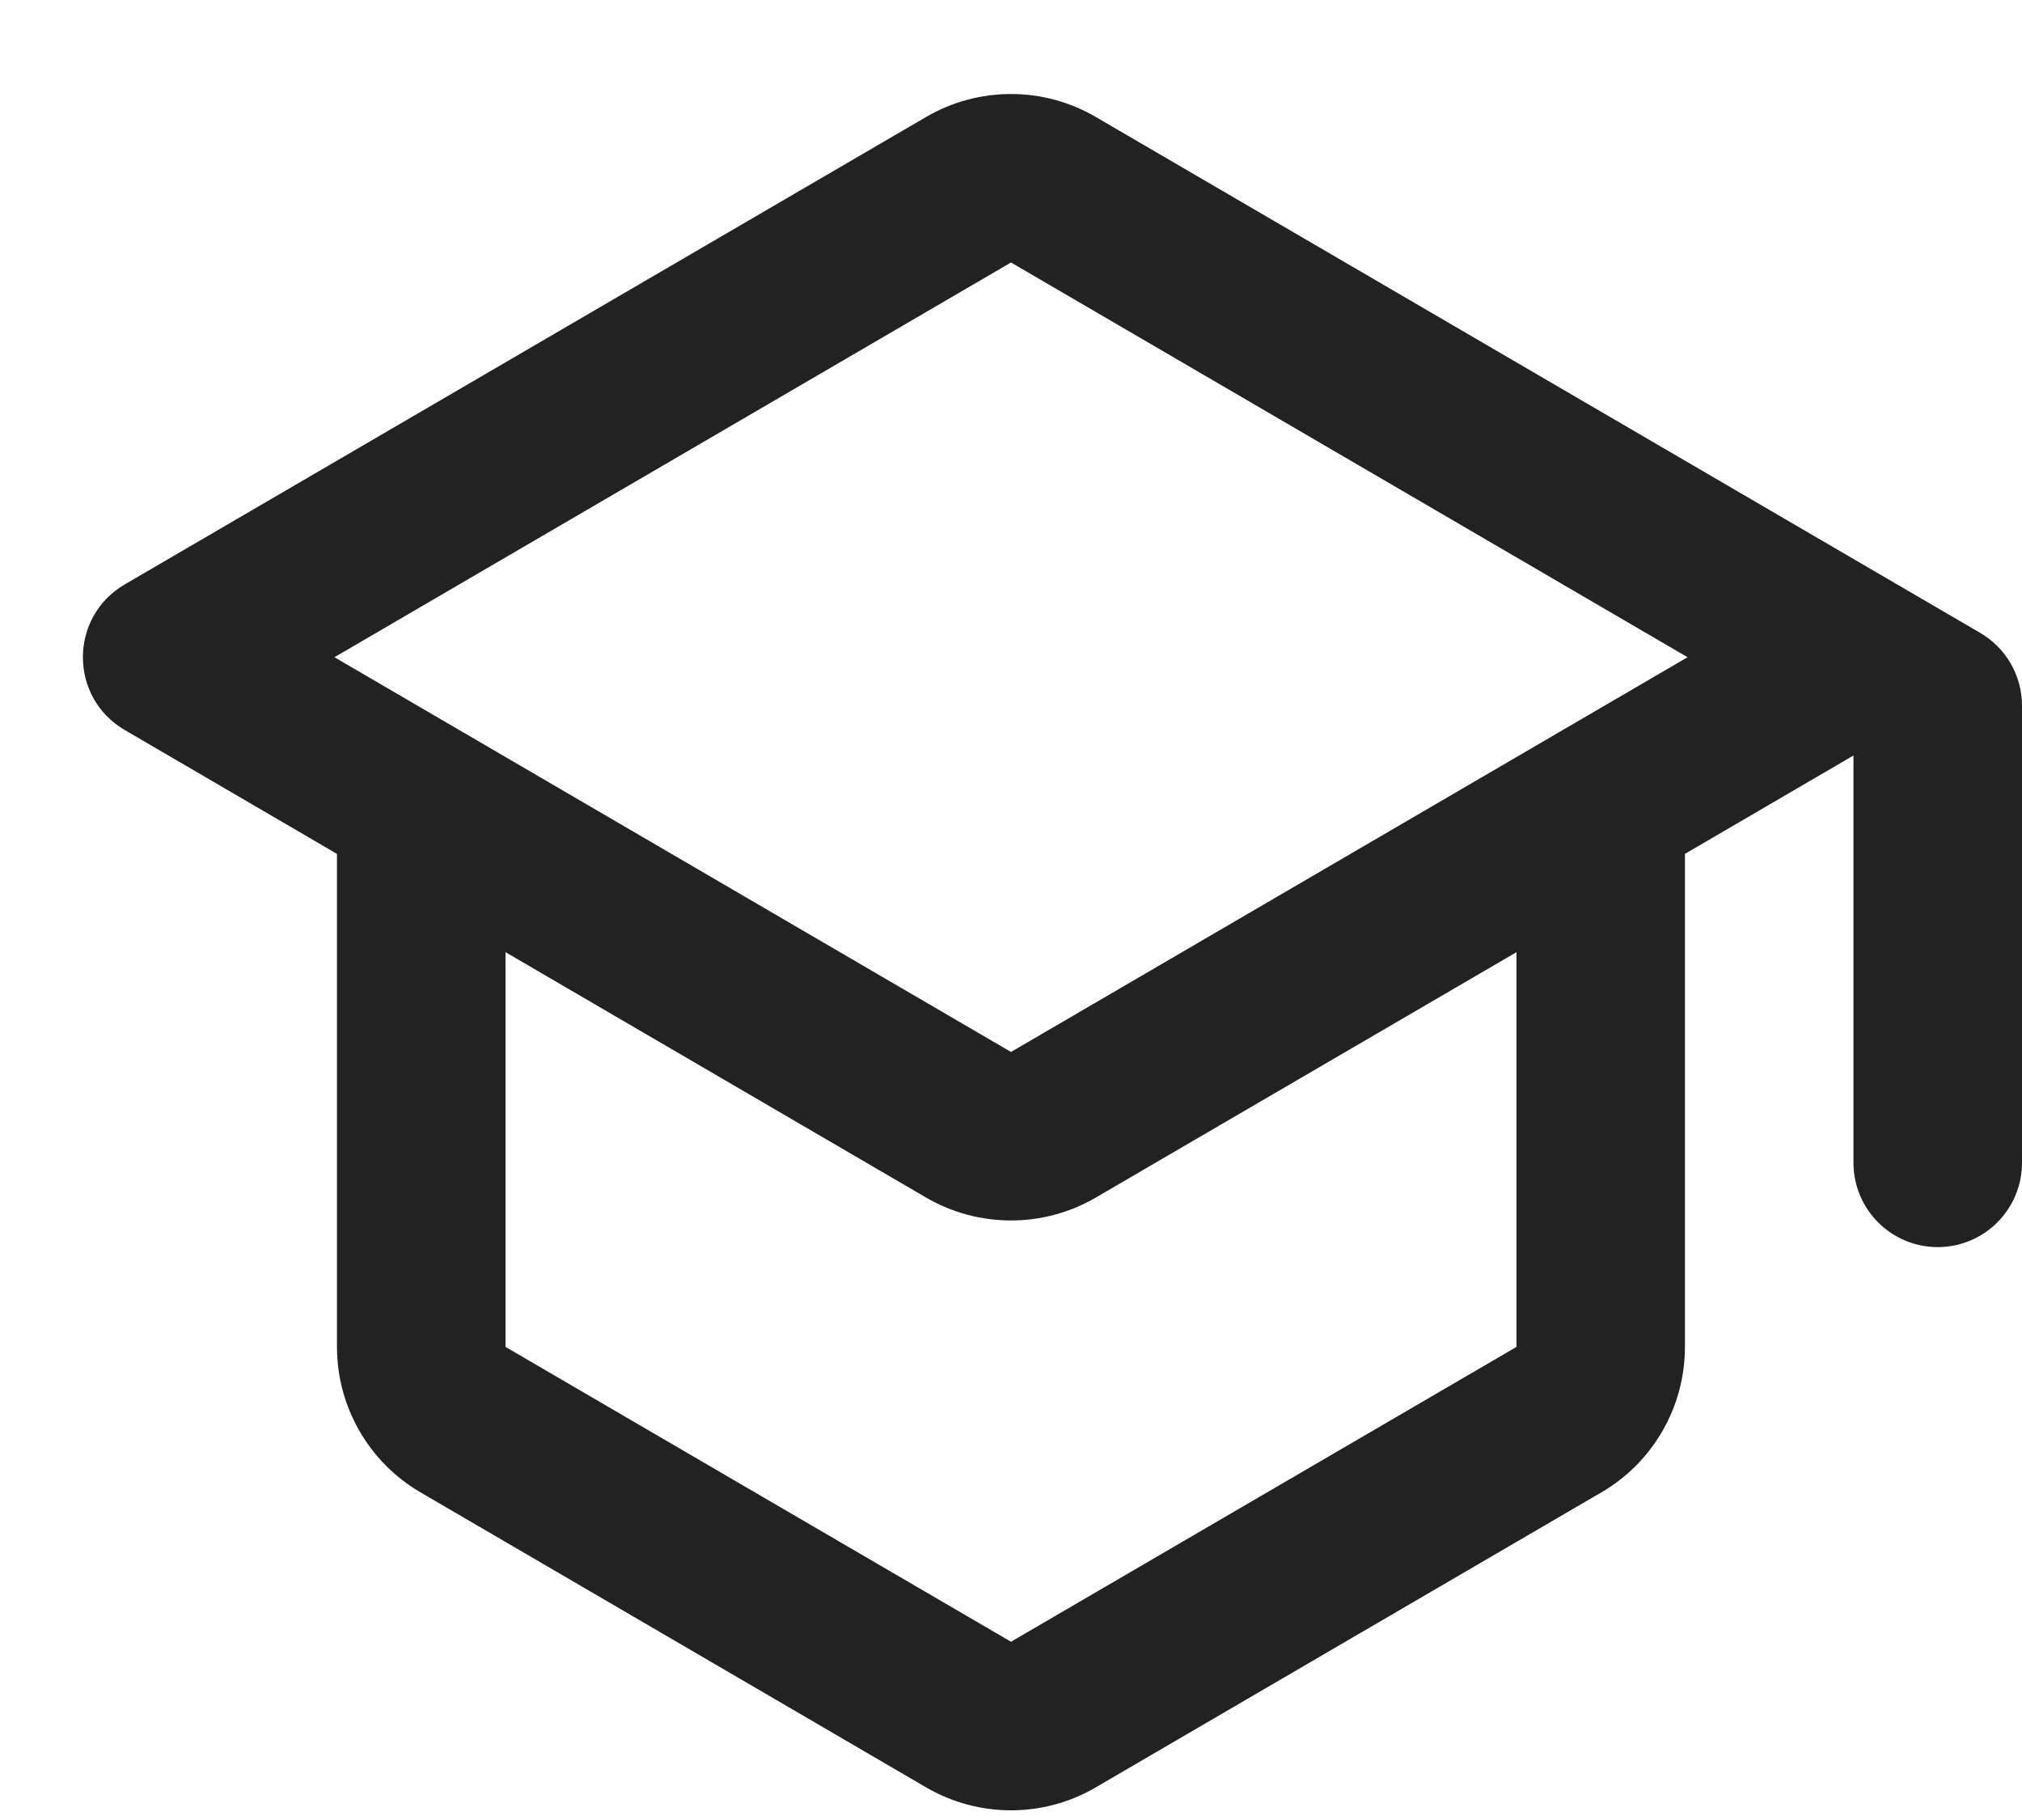 <svg width="20" height="18" viewBox="0 0 20 18" fill="none" xmlns="http://www.w3.org/2000/svg">
<path fill-rule="evenodd" clip-rule="evenodd" d="M18.333 7.472L16.666 8.445V13.321C16.666 13.913 16.352 14.462 15.839 14.76L10.839 17.677C10.321 17.98 9.679 17.98 9.16 17.677L4.16 14.76C3.648 14.462 3.333 13.913 3.333 13.321V8.445L1.234 7.22C0.682 6.898 0.682 6.102 1.234 5.78L9.16 1.157C9.679 0.854 10.321 0.854 10.839 1.157L19.586 6.259C19.842 6.408 20 6.682 20 6.979V11.5C20 11.96 19.627 12.334 19.166 12.334C18.706 12.334 18.333 11.96 18.333 11.5V7.472ZM5 9.417V13.321L10 16.237L15 13.321V9.417L10.839 11.844C10.321 12.146 9.679 12.146 9.16 11.844L5 9.417ZM16.692 6.5L10 2.596L3.308 6.5L10 10.404L16.692 6.5Z" fill="#222222"/>
</svg>
